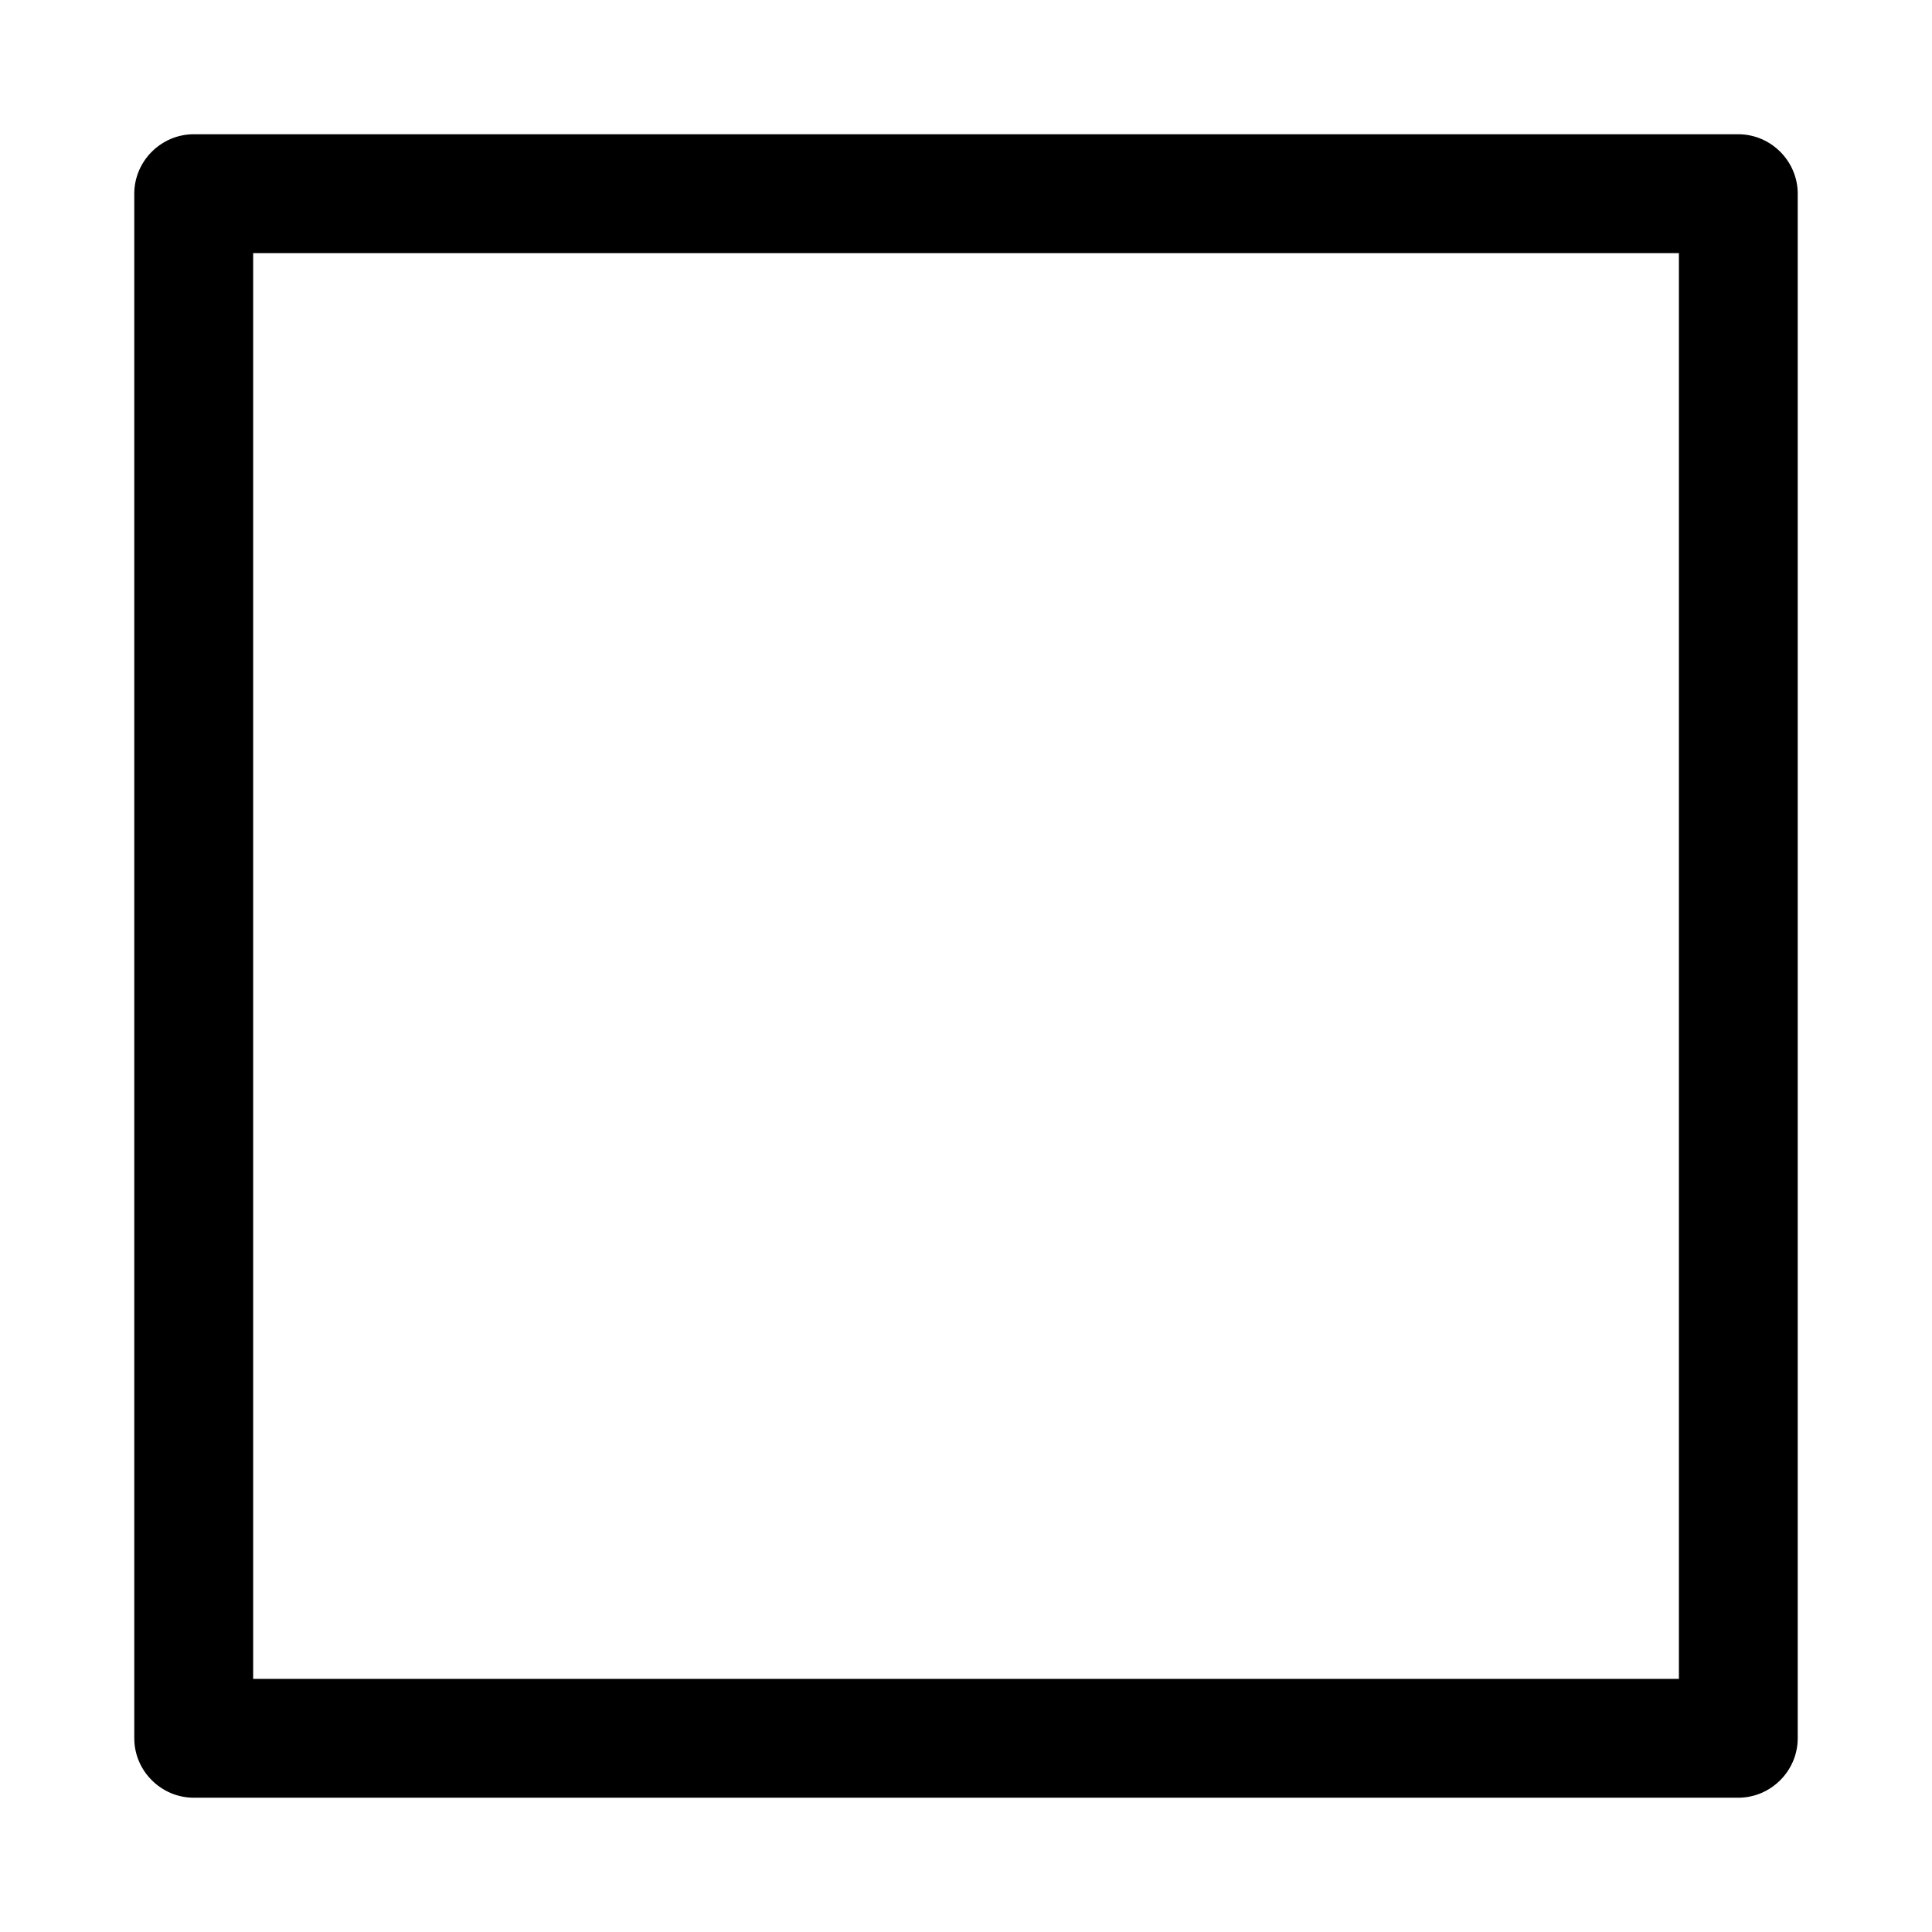 <?xml version="1.0" encoding="UTF-8"?>
<!-- Uploaded to: ICON Repo, www.svgrepo.com, Generator: ICON Repo Mixer Tools -->
<svg fill="#000000" width="800px" height="800px" version="1.1" viewBox="144 144 512 512" xmlns="http://www.w3.org/2000/svg">
 <path d="m195.28 179.58c-8.594 0.031-15.664 7.102-15.695 15.695v409.44c0.031 8.598 7.102 15.664 15.695 15.695h409.44c8.598-0.031 15.664-7.098 15.695-15.695v-409.44c-0.031-8.594-7.098-15.664-15.695-15.695zm15.809 31.504h377.84v377.84h-377.84z" fill-rule="evenodd"/>
</svg>